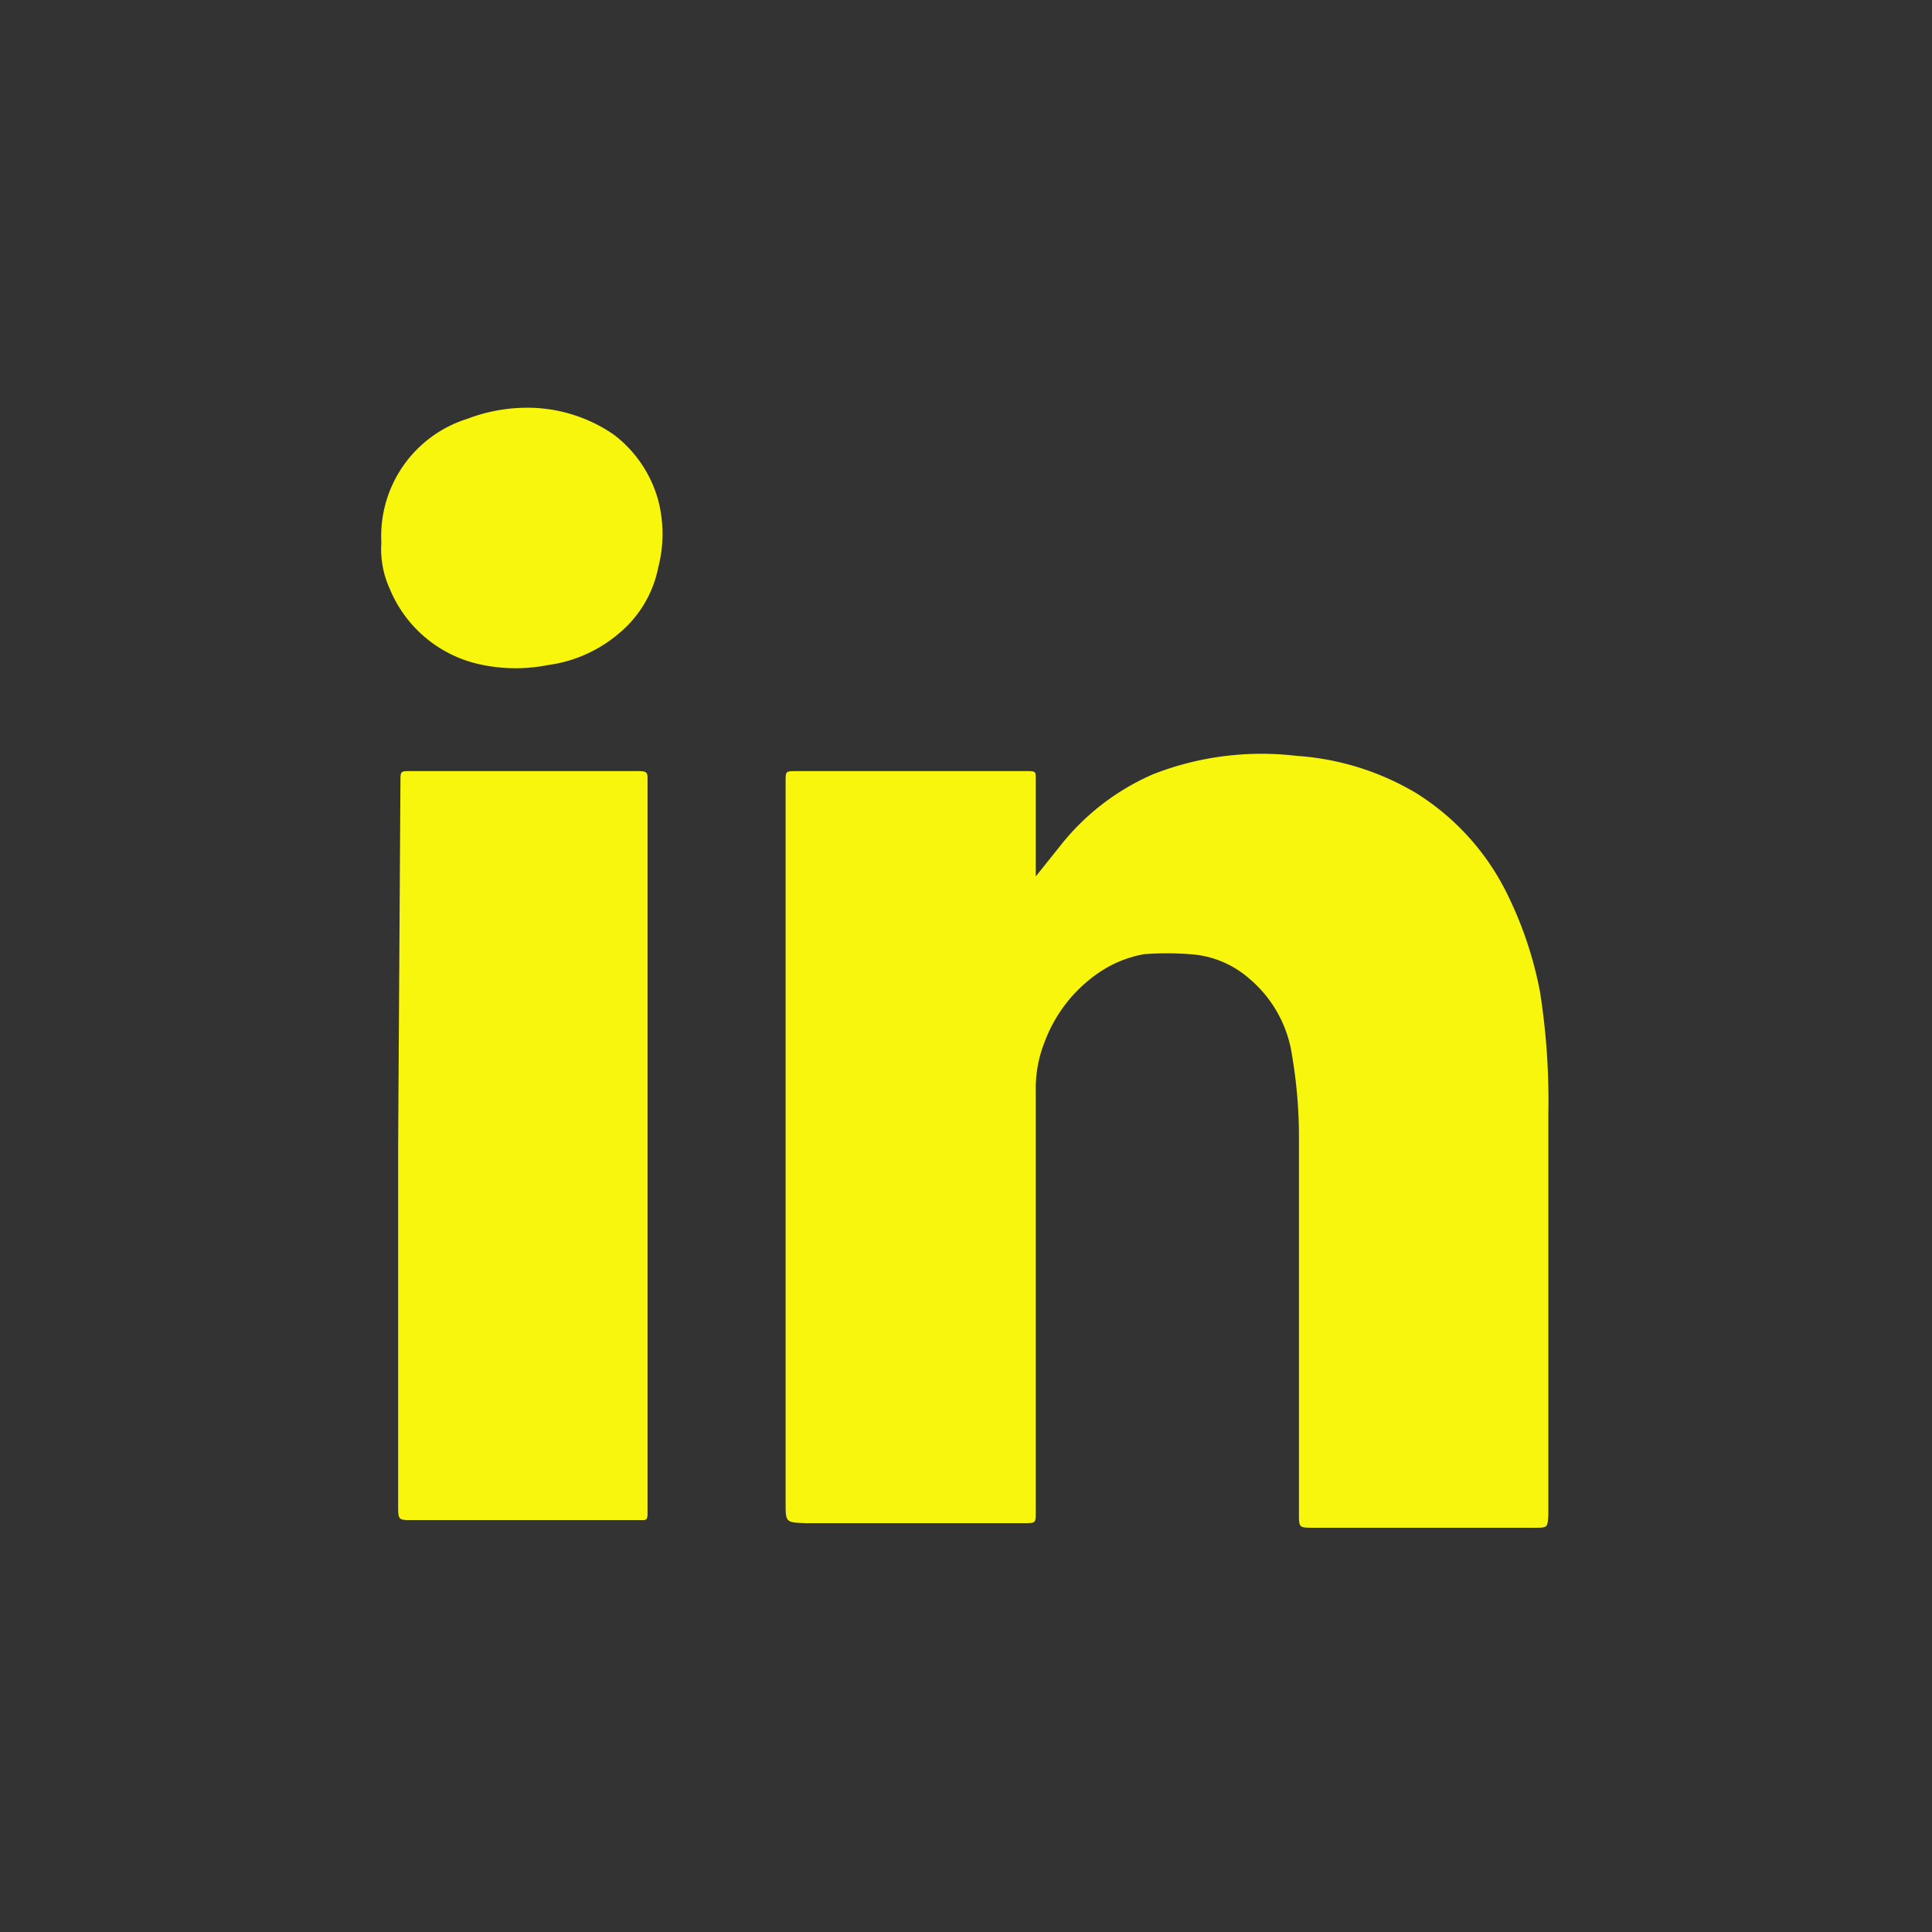 <svg id="Layer_1" data-name="Layer 1" xmlns="http://www.w3.org/2000/svg" viewBox="0 0 25.33 25.33"><rect x="0" y="0" width="25.33" height="25.33" fill="#333333" stroke="none"/><defs><style>.cls-1{fill:#f8f60c;}</style></defs><title>fb-ic</title><path id="Logo" class="cls-1" d="M13.58,11.49V10.2c0-.07,0-.09-.09-.09H10.44c-.14,0-.14,0-.14.14,0,.61,0,1.21,0,1.82,0,1.17,0,2.33,0,3.5,0,1.37,0,2.75,0,4.13,0,.26,0,.26.26.27h2.86c.16,0,.16,0,.16-.15V14.31a1.65,1.65,0,0,1,.12-.66,1.9,1.9,0,0,1,.71-.9,1.53,1.53,0,0,1,.59-.24,4,4,0,0,1,.6,0,1.3,1.3,0,0,1,.79.33,1.62,1.62,0,0,1,.55,1,6.38,6.38,0,0,1,.09,1v5c0,.19,0,.19.19.19h2.9c.17,0,.17,0,.18-.17V14.6A9.14,9.14,0,0,0,20.19,13a5,5,0,0,0-.42-1.26,3.24,3.24,0,0,0-1.2-1.34A3.52,3.52,0,0,0,17,9.91a3.9,3.9,0,0,0-1.88.24,3.14,3.14,0,0,0-1.22.94ZM5.22,15v4.73c0,.2,0,.2.19.2h3c.06,0,.08,0,.08-.09V10.22c0-.08,0-.11-.11-.11h-3c-.13,0-.13,0-.13.14ZM5,7.11a1.26,1.26,0,0,0,.11.61,1.66,1.66,0,0,0,1.23,1,2.16,2.16,0,0,0,.84,0,1.8,1.8,0,0,0,.94-.42,1.5,1.5,0,0,0,.51-.86,1.75,1.75,0,0,0,0-.88,1.62,1.62,0,0,0-.58-.86,2,2,0,0,0-1-.35,2.19,2.19,0,0,0-.92.14A1.61,1.61,0,0,0,5,7.11Z"/></svg>